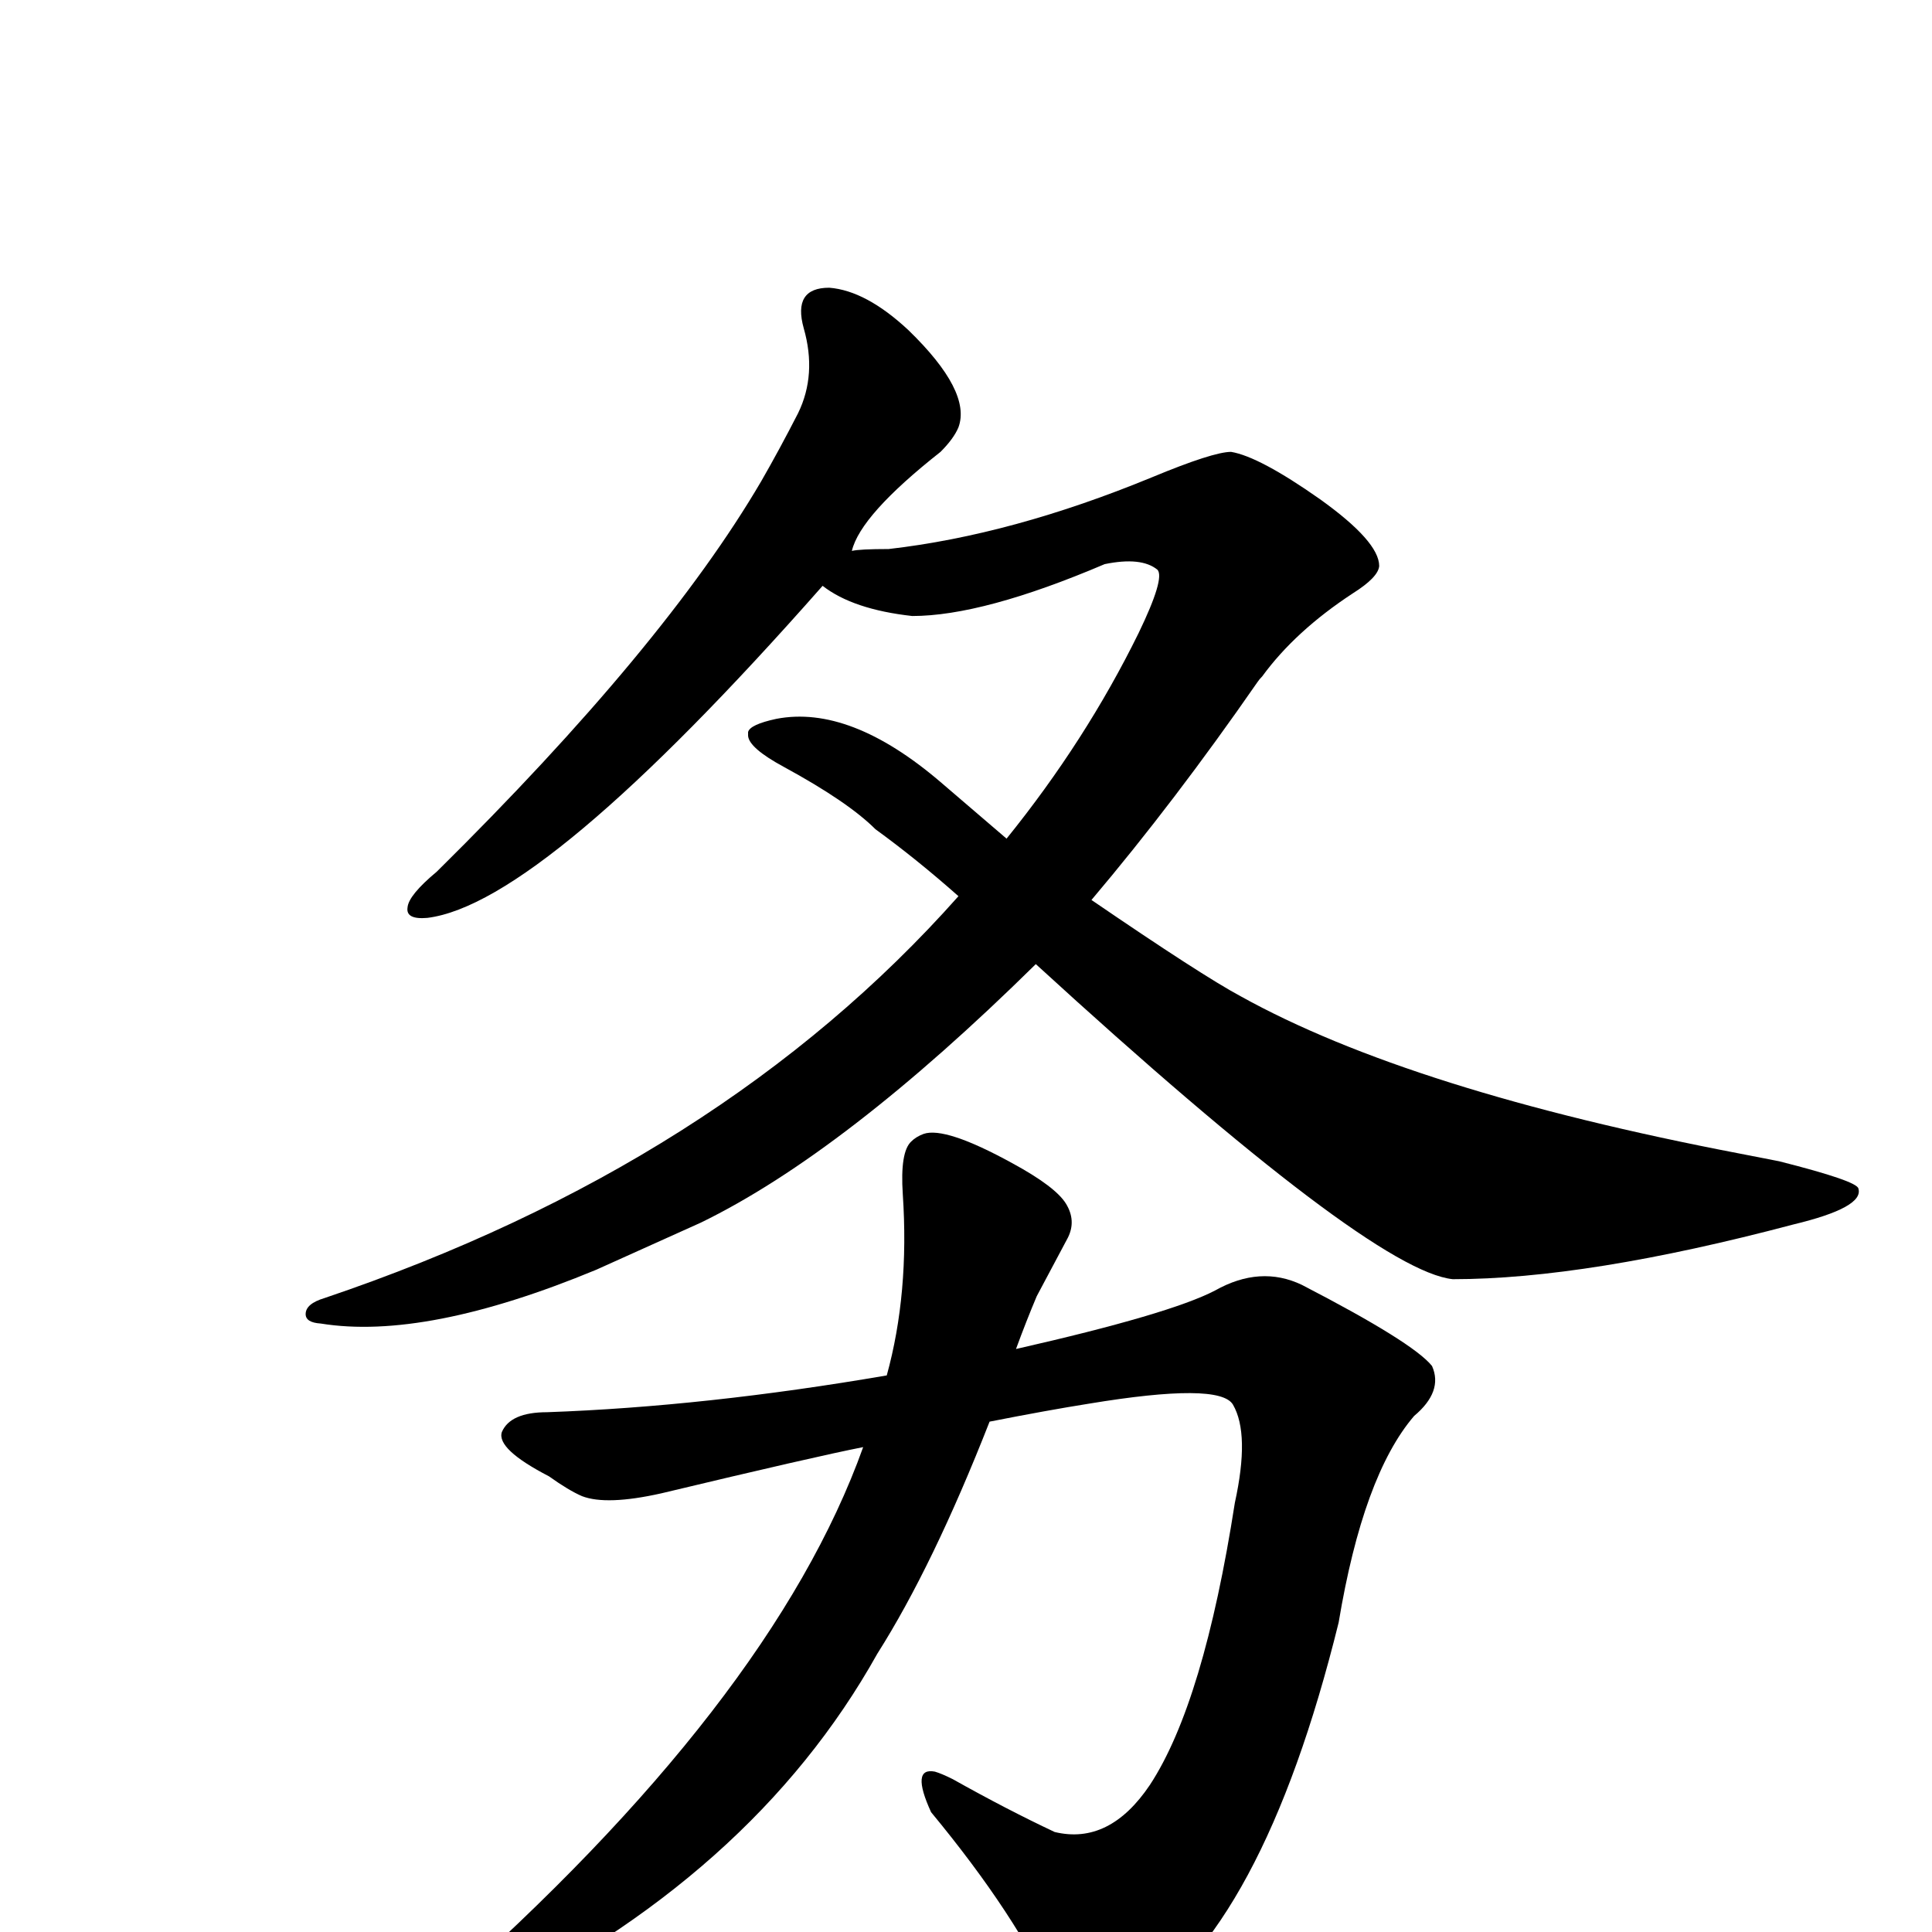 <?xml version="1.0" encoding="UTF-8" standalone="no"?>
<svg xmlns:svg="http://www.w3.org/2000/svg" xmlns="http://www.w3.org/2000/svg"
	version="1.1" width="100%" height="100%" viewBox="0 -410 2048 2048"
	id="uni52A1.svg"><defs id="defs1" />
<g id="g1">
 <path d="M 1305,69 Q 1335,74 1399,119 Q 1462,164 1462,190 Q 1461,202 1434,219 Q 1373,259 1338,307 Q 1335,310 1333,313 Q 1245,440 1157,544 Q 1274,624 1315,646 Q 1495,746 1845,813 Q 1865,817 1886,821 Q 1969,842 1970,850 Q 1976,870 1901,888 Q 1682,946 1540,946 Q 1453,937 1098,612 Q 895,812 743,886 L 632,936 Q 451,1011 340,993 Q 324,992 324,983 Q 324,972 344,966 Q 764,824 1016,540 Q 972,501 928,469 Q 899,440 831,403 Q 794,383 793,370 L 793,366 Q 795,358 823,352 Q 901,337 997,419 L 1067,479 Q 1151,375 1207,261 Q 1235,203 1227,194 Q 1210,180 1171,188 Q 1042,243 967,243 Q 904,236 872,211 Q 575,548 453,563 Q 430,565 432,552 Q 433,539 463,514 Q 704,276 807,100 Q 826,67 846,28 Q 866,-13 852,-62 Q 840,-105 879,-105 Q 918,-102 963,-60 Q 1030,5 1016,43 Q 1011,55 997,69 Q 912,136 903,174 Q 911,172 942,172 Q 1073,157 1221,96 Q 1286,69 1305,69 z" id="U_52A1_1" style="fill:currentColor" />
 <path d="M 915,1124 Q 864,1134 701,1173 Q 643,1186 617,1176 Q 603,1170 582,1155 Q 526,1126 532,1108 Q 541,1087 580,1087 Q 748,1081 940,1048 Q 964,961 957,856 Q 954,811 966,800 Q 971,795 979,792 Q 1002,784 1073,823 Q 1119,848 1130,866 Q 1141,884 1132,902 L 1099,964 Q 1088,990 1077,1020 Q 1240,983 1288,958 Q 1336,931 1380,952 Q 1498,1013 1518,1038 Q 1530,1065 1499,1091 Q 1445,1154 1419,1310 Q 1338,1638 1196,1724 Q 1155,1754 1118,1710 Q 1078,1621 987,1511 Q 965,1463 991,1468 Q 998,1470 1010,1476 Q 1067,1508 1118,1532 Q 1176,1546 1219,1482 Q 1276,1395 1309,1183 Q 1325,1110 1307,1079 Q 1293,1055 1154,1078 Q 1110,1085 1049,1097 Q 989,1250 930,1343 Q 797,1581 504,1722 Q 481,1734 463,1728 Q 451,1723 465,1706 Q 818,1395 915,1124 z" id="U_52A1_2" style="fill:currentColor" />

</g>
</svg>

